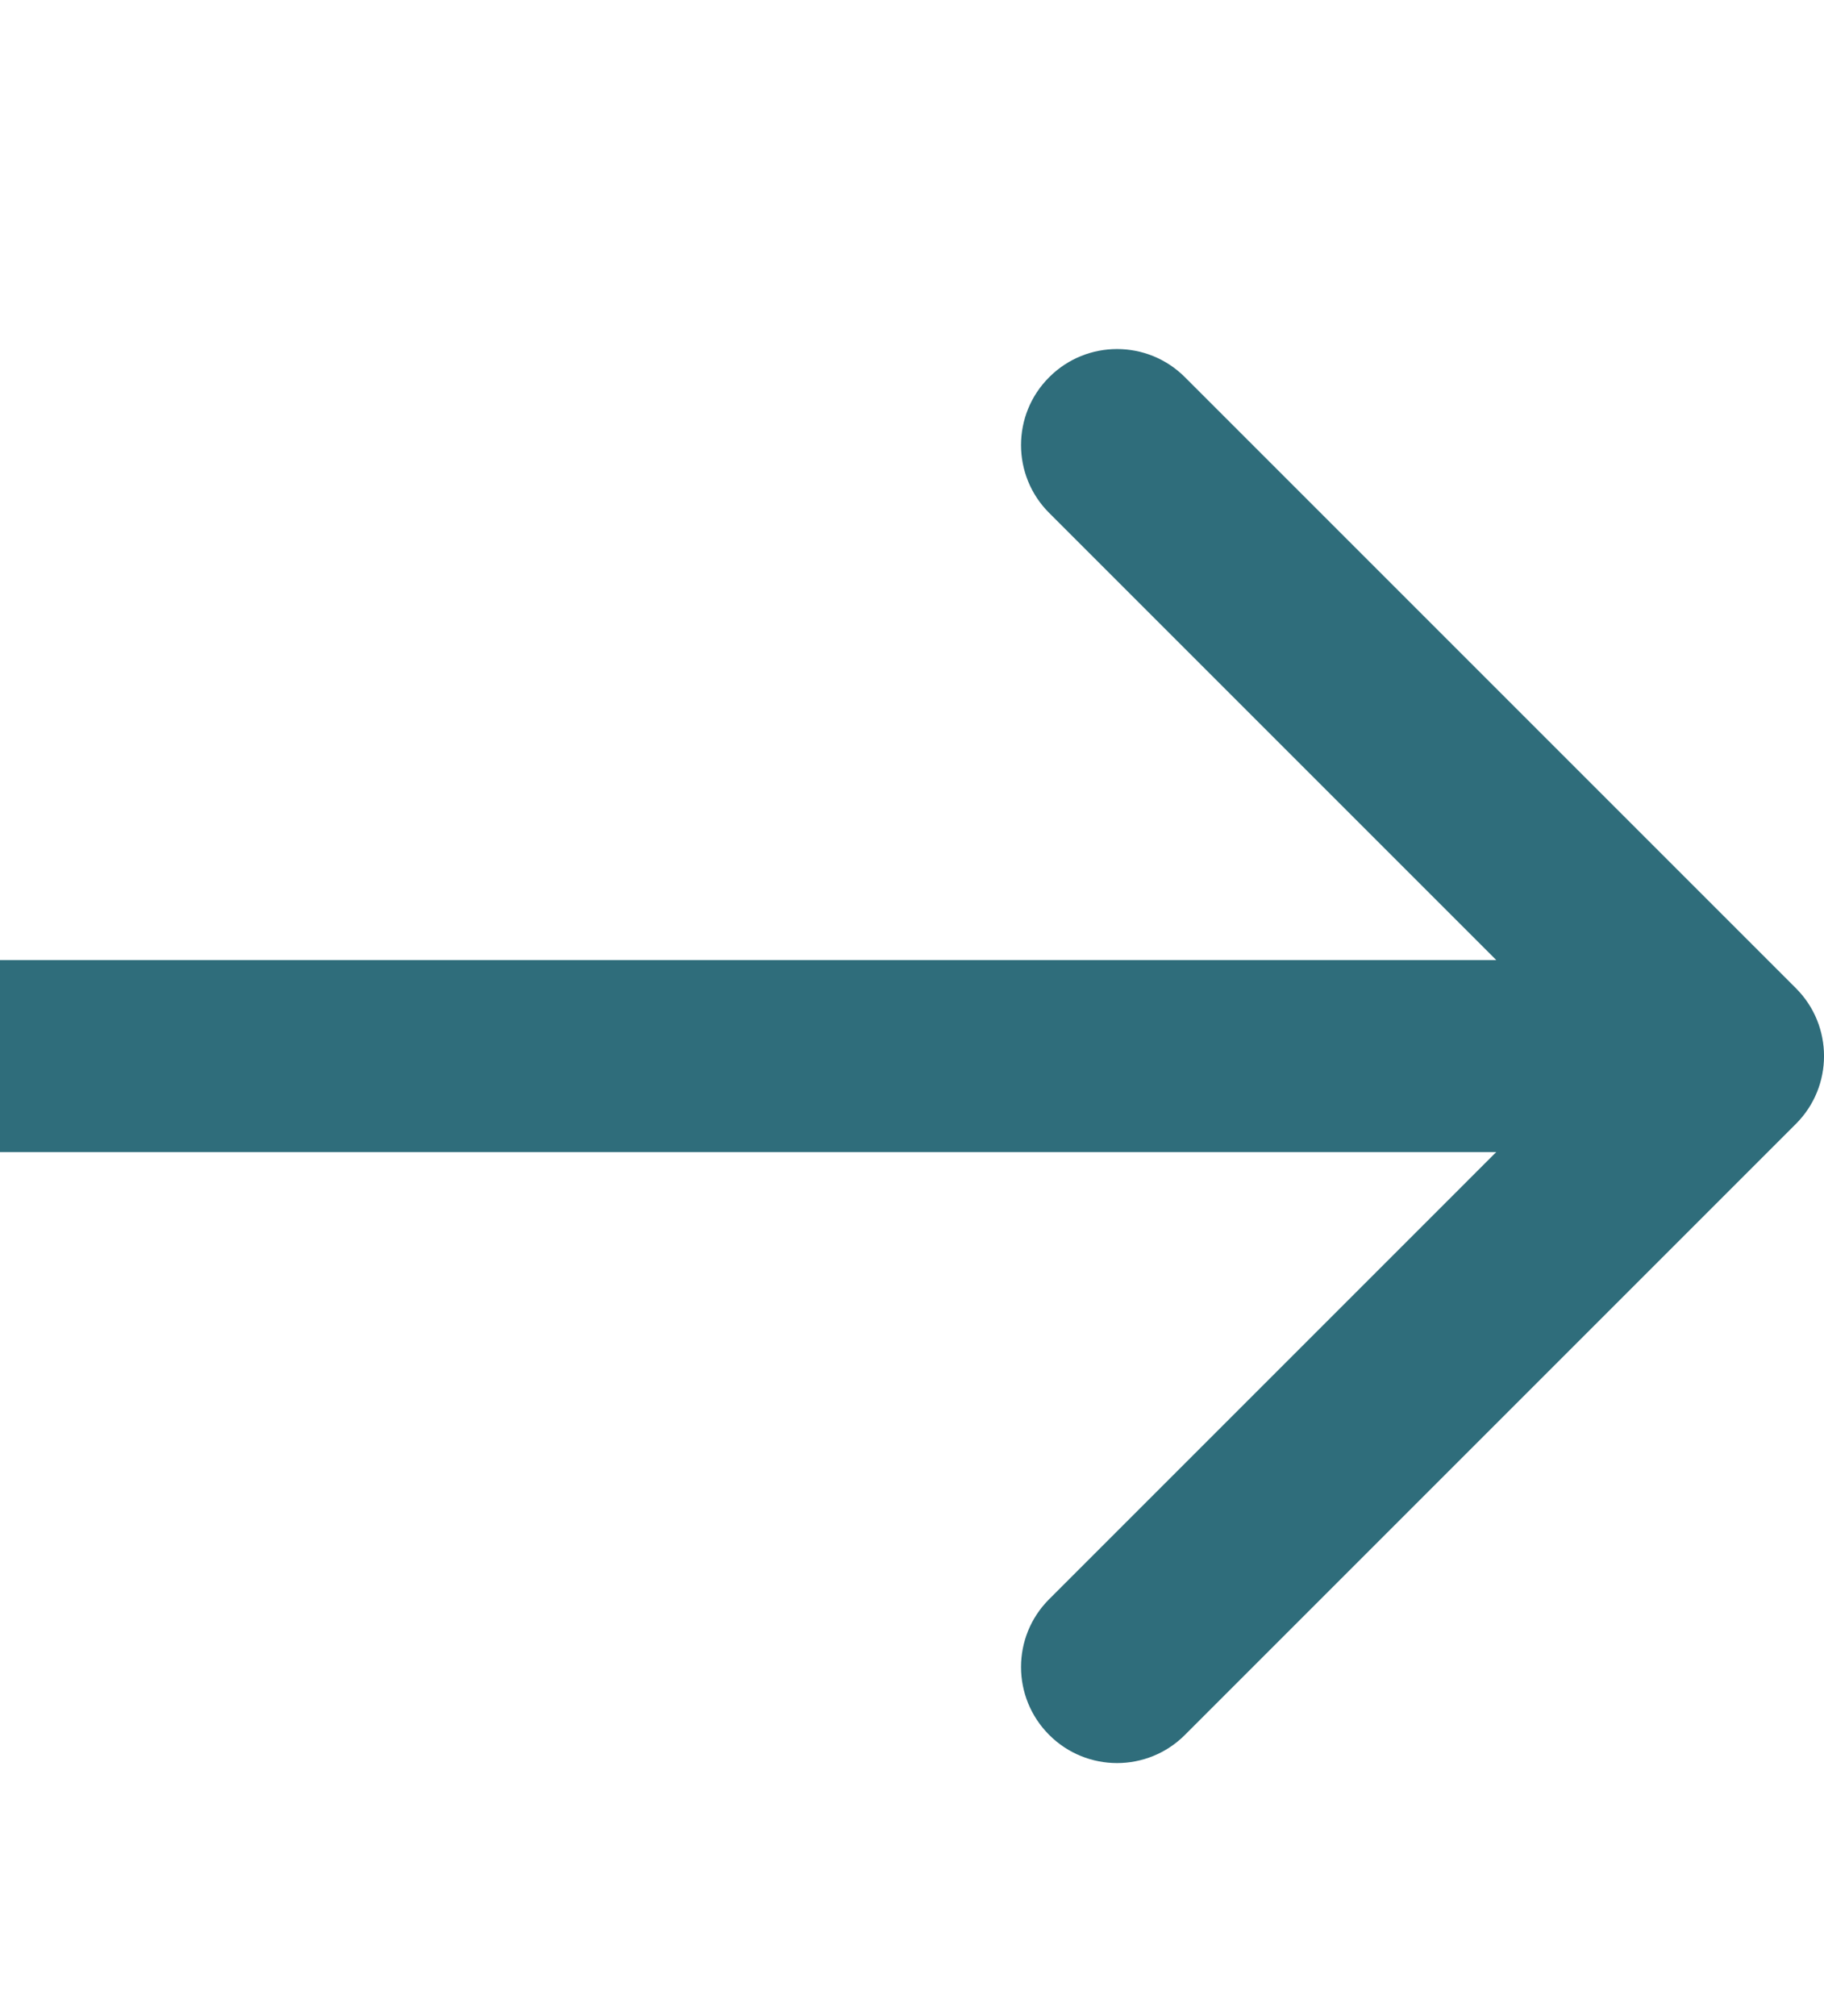 <svg width="19" height="21" viewBox="0 0 19 21" fill="none" xmlns="http://www.w3.org/2000/svg">
<path d="M18.707 11.707C19.098 11.317 19.098 10.683 18.707 10.293L12.343 3.929C11.953 3.538 11.319 3.538 10.929 3.929C10.538 4.319 10.538 4.953 10.929 5.343L16.586 11L10.929 16.657C10.538 17.047 10.538 17.68 10.929 18.071C11.319 18.462 11.953 18.462 12.343 18.071L18.707 11.707ZM1.11707e-07 12L18 12L18 10L-1.11707e-07 10L1.11707e-07 12Z" fill="#2F6D7B"/>
</svg>
